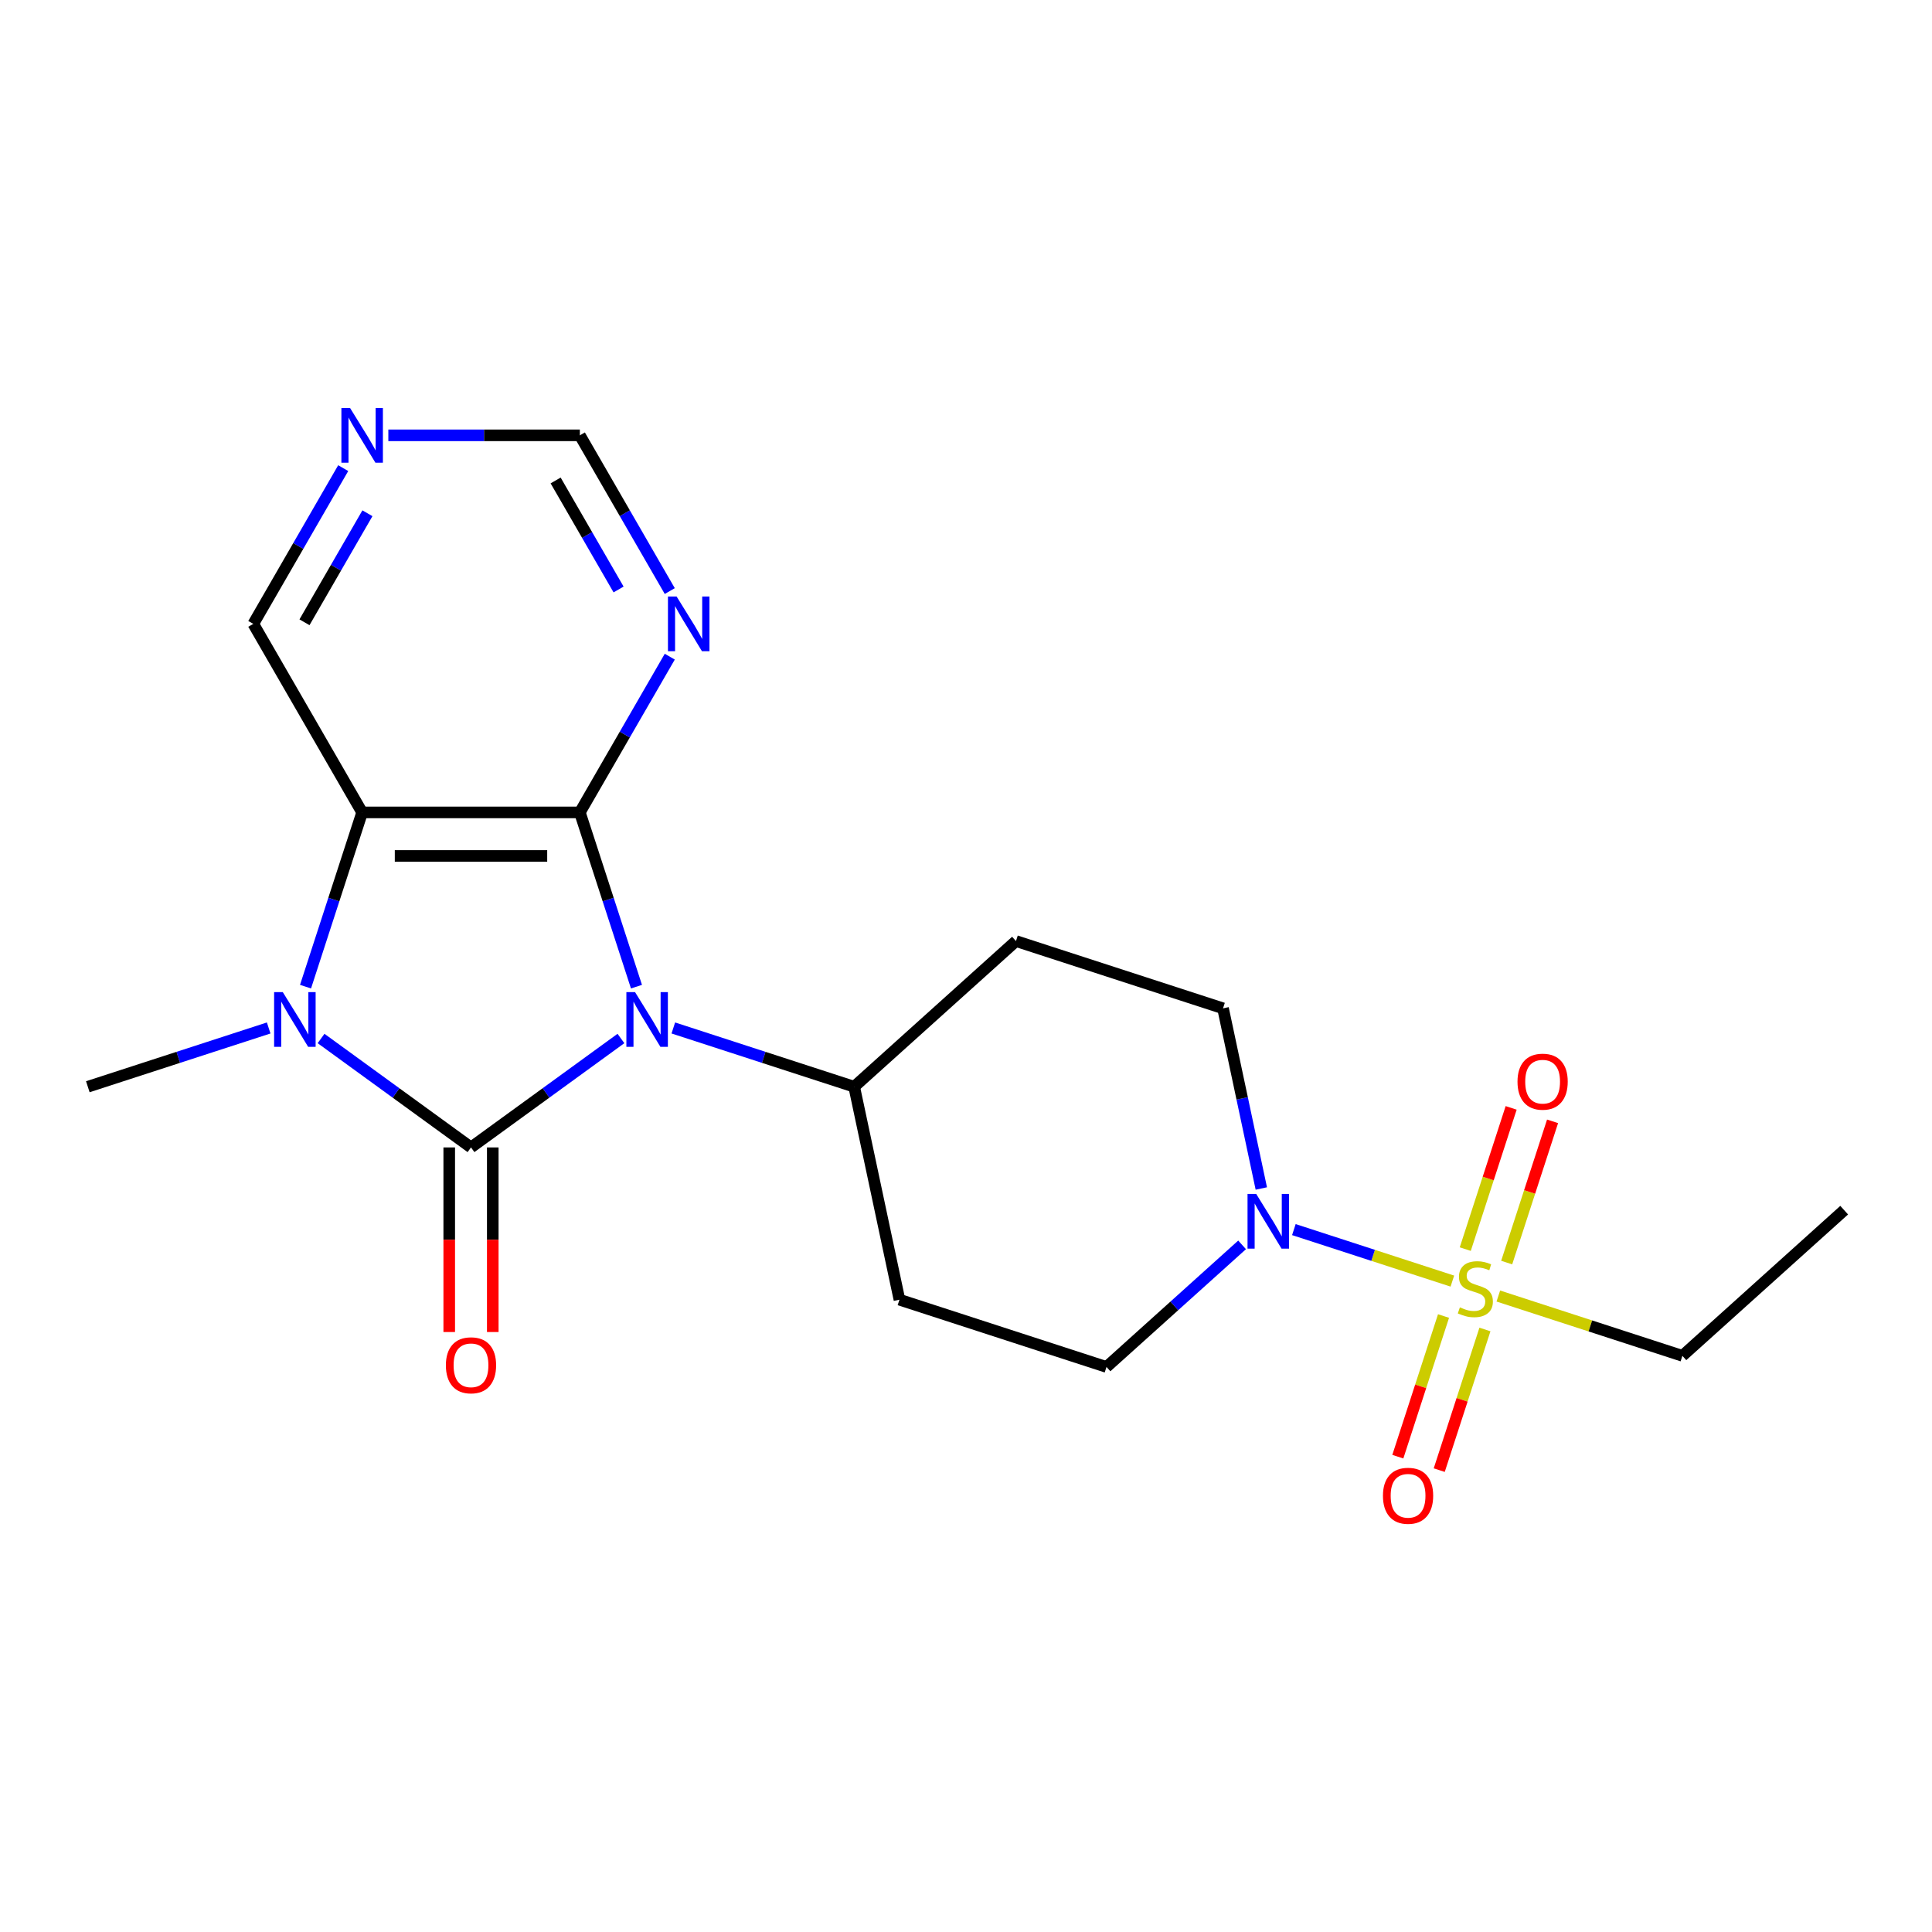 <?xml version='1.0' encoding='iso-8859-1'?>
<svg version='1.1' baseProfile='full'
              xmlns='http://www.w3.org/2000/svg'
                      xmlns:rdkit='http://www.rdkit.org/xml'
                      xmlns:xlink='http://www.w3.org/1999/xlink'
                  xml:space='preserve'
width='1000px' height='1000px' viewBox='0 0 1000 1000'>
<!-- END OF HEADER -->
<rect style='opacity:1.0;fill:#FFFFFF;stroke:none' width='1000' height='1000' x='0' y='0'> </rect>
<path class='bond-0' d='M 321.396,537.522 L 282.593,565.715' style='fill:none;fill-rule:evenodd;stroke:#0000FF;stroke-width:6px;stroke-linecap:butt;stroke-linejoin:miter;stroke-opacity:1' />
<path class='bond-0' d='M 282.593,565.715 L 243.789,593.907' style='fill:none;fill-rule:evenodd;stroke:#000000;stroke-width:6px;stroke-linecap:butt;stroke-linejoin:miter;stroke-opacity:1' />
<path class='bond-1' d='M 329.437,510.695 L 314.784,465.599' style='fill:none;fill-rule:evenodd;stroke:#0000FF;stroke-width:6px;stroke-linecap:butt;stroke-linejoin:miter;stroke-opacity:1' />
<path class='bond-1' d='M 314.784,465.599 L 300.132,420.502' style='fill:none;fill-rule:evenodd;stroke:#000000;stroke-width:6px;stroke-linecap:butt;stroke-linejoin:miter;stroke-opacity:1' />
<path class='bond-7' d='M 348.51,532.077 L 395.317,547.286' style='fill:none;fill-rule:evenodd;stroke:#0000FF;stroke-width:6px;stroke-linecap:butt;stroke-linejoin:miter;stroke-opacity:1' />
<path class='bond-7' d='M 395.317,547.286 L 442.123,562.494' style='fill:none;fill-rule:evenodd;stroke:#000000;stroke-width:6px;stroke-linecap:butt;stroke-linejoin:miter;stroke-opacity:1' />
<path class='bond-2' d='M 243.789,593.907 L 204.985,565.715' style='fill:none;fill-rule:evenodd;stroke:#000000;stroke-width:6px;stroke-linecap:butt;stroke-linejoin:miter;stroke-opacity:1' />
<path class='bond-2' d='M 204.985,565.715 L 166.182,537.522' style='fill:none;fill-rule:evenodd;stroke:#0000FF;stroke-width:6px;stroke-linecap:butt;stroke-linejoin:miter;stroke-opacity:1' />
<path class='bond-8' d='M 232.52,593.907 L 232.52,641.681' style='fill:none;fill-rule:evenodd;stroke:#000000;stroke-width:6px;stroke-linecap:butt;stroke-linejoin:miter;stroke-opacity:1' />
<path class='bond-8' d='M 232.52,641.681 L 232.52,689.455' style='fill:none;fill-rule:evenodd;stroke:#FF0000;stroke-width:6px;stroke-linecap:butt;stroke-linejoin:miter;stroke-opacity:1' />
<path class='bond-8' d='M 255.058,593.907 L 255.058,641.681' style='fill:none;fill-rule:evenodd;stroke:#000000;stroke-width:6px;stroke-linecap:butt;stroke-linejoin:miter;stroke-opacity:1' />
<path class='bond-8' d='M 255.058,641.681 L 255.058,689.455' style='fill:none;fill-rule:evenodd;stroke:#FF0000;stroke-width:6px;stroke-linecap:butt;stroke-linejoin:miter;stroke-opacity:1' />
<path class='bond-3' d='M 300.132,420.502 L 187.446,420.502' style='fill:none;fill-rule:evenodd;stroke:#000000;stroke-width:6px;stroke-linecap:butt;stroke-linejoin:miter;stroke-opacity:1' />
<path class='bond-3' d='M 283.229,443.039 L 204.349,443.039' style='fill:none;fill-rule:evenodd;stroke:#000000;stroke-width:6px;stroke-linecap:butt;stroke-linejoin:miter;stroke-opacity:1' />
<path class='bond-6' d='M 300.132,420.502 L 323.402,380.197' style='fill:none;fill-rule:evenodd;stroke:#000000;stroke-width:6px;stroke-linecap:butt;stroke-linejoin:miter;stroke-opacity:1' />
<path class='bond-6' d='M 323.402,380.197 L 346.673,339.891' style='fill:none;fill-rule:evenodd;stroke:#0000FF;stroke-width:6px;stroke-linecap:butt;stroke-linejoin:miter;stroke-opacity:1' />
<path class='bond-19' d='M 139.068,532.077 L 92.261,547.286' style='fill:none;fill-rule:evenodd;stroke:#0000FF;stroke-width:6px;stroke-linecap:butt;stroke-linejoin:miter;stroke-opacity:1' />
<path class='bond-19' d='M 92.261,547.286 L 45.455,562.494' style='fill:none;fill-rule:evenodd;stroke:#000000;stroke-width:6px;stroke-linecap:butt;stroke-linejoin:miter;stroke-opacity:1' />
<path class='bond-21' d='M 158.141,510.695 L 172.794,465.599' style='fill:none;fill-rule:evenodd;stroke:#0000FF;stroke-width:6px;stroke-linecap:butt;stroke-linejoin:miter;stroke-opacity:1' />
<path class='bond-21' d='M 172.794,465.599 L 187.446,420.502' style='fill:none;fill-rule:evenodd;stroke:#000000;stroke-width:6px;stroke-linecap:butt;stroke-linejoin:miter;stroke-opacity:1' />
<path class='bond-17' d='M 187.446,420.502 L 131.104,322.914' style='fill:none;fill-rule:evenodd;stroke:#000000;stroke-width:6px;stroke-linecap:butt;stroke-linejoin:miter;stroke-opacity:1' />
<path class='bond-4' d='M 751.737,663.093 L 710.722,649.767' style='fill:none;fill-rule:evenodd;stroke:#CCCC00;stroke-width:6px;stroke-linecap:butt;stroke-linejoin:miter;stroke-opacity:1' />
<path class='bond-4' d='M 710.722,649.767 L 669.708,636.441' style='fill:none;fill-rule:evenodd;stroke:#0000FF;stroke-width:6px;stroke-linecap:butt;stroke-linejoin:miter;stroke-opacity:1' />
<path class='bond-9' d='M 779.854,653.504 L 791.73,616.953' style='fill:none;fill-rule:evenodd;stroke:#CCCC00;stroke-width:6px;stroke-linecap:butt;stroke-linejoin:miter;stroke-opacity:1' />
<path class='bond-9' d='M 791.73,616.953 L 803.606,580.403' style='fill:none;fill-rule:evenodd;stroke:#FF0000;stroke-width:6px;stroke-linecap:butt;stroke-linejoin:miter;stroke-opacity:1' />
<path class='bond-9' d='M 758.42,646.54 L 770.296,609.989' style='fill:none;fill-rule:evenodd;stroke:#CCCC00;stroke-width:6px;stroke-linecap:butt;stroke-linejoin:miter;stroke-opacity:1' />
<path class='bond-9' d='M 770.296,609.989 L 782.172,573.439' style='fill:none;fill-rule:evenodd;stroke:#FF0000;stroke-width:6px;stroke-linecap:butt;stroke-linejoin:miter;stroke-opacity:1' />
<path class='bond-10' d='M 747.167,681.174 L 735.339,717.574' style='fill:none;fill-rule:evenodd;stroke:#CCCC00;stroke-width:6px;stroke-linecap:butt;stroke-linejoin:miter;stroke-opacity:1' />
<path class='bond-10' d='M 735.339,717.574 L 723.512,753.975' style='fill:none;fill-rule:evenodd;stroke:#FF0000;stroke-width:6px;stroke-linecap:butt;stroke-linejoin:miter;stroke-opacity:1' />
<path class='bond-10' d='M 768.601,688.138 L 756.773,724.539' style='fill:none;fill-rule:evenodd;stroke:#CCCC00;stroke-width:6px;stroke-linecap:butt;stroke-linejoin:miter;stroke-opacity:1' />
<path class='bond-10' d='M 756.773,724.539 L 744.946,760.939' style='fill:none;fill-rule:evenodd;stroke:#FF0000;stroke-width:6px;stroke-linecap:butt;stroke-linejoin:miter;stroke-opacity:1' />
<path class='bond-18' d='M 775.531,670.825 L 823.167,686.303' style='fill:none;fill-rule:evenodd;stroke:#CCCC00;stroke-width:6px;stroke-linecap:butt;stroke-linejoin:miter;stroke-opacity:1' />
<path class='bond-18' d='M 823.167,686.303 L 870.804,701.781' style='fill:none;fill-rule:evenodd;stroke:#000000;stroke-width:6px;stroke-linecap:butt;stroke-linejoin:miter;stroke-opacity:1' />
<path class='bond-5' d='M 642.907,644.344 L 607.814,675.941' style='fill:none;fill-rule:evenodd;stroke:#0000FF;stroke-width:6px;stroke-linecap:butt;stroke-linejoin:miter;stroke-opacity:1' />
<path class='bond-5' d='M 607.814,675.941 L 572.722,707.539' style='fill:none;fill-rule:evenodd;stroke:#000000;stroke-width:6px;stroke-linecap:butt;stroke-linejoin:miter;stroke-opacity:1' />
<path class='bond-22' d='M 652.855,615.16 L 642.945,568.537' style='fill:none;fill-rule:evenodd;stroke:#0000FF;stroke-width:6px;stroke-linecap:butt;stroke-linejoin:miter;stroke-opacity:1' />
<path class='bond-22' d='M 642.945,568.537 L 633.035,521.914' style='fill:none;fill-rule:evenodd;stroke:#000000;stroke-width:6px;stroke-linecap:butt;stroke-linejoin:miter;stroke-opacity:1' />
<path class='bond-16' d='M 346.673,305.937 L 323.402,265.631' style='fill:none;fill-rule:evenodd;stroke:#0000FF;stroke-width:6px;stroke-linecap:butt;stroke-linejoin:miter;stroke-opacity:1' />
<path class='bond-16' d='M 323.402,265.631 L 300.132,225.325' style='fill:none;fill-rule:evenodd;stroke:#000000;stroke-width:6px;stroke-linecap:butt;stroke-linejoin:miter;stroke-opacity:1' />
<path class='bond-16' d='M 320.174,305.114 L 303.884,276.9' style='fill:none;fill-rule:evenodd;stroke:#0000FF;stroke-width:6px;stroke-linecap:butt;stroke-linejoin:miter;stroke-opacity:1' />
<path class='bond-16' d='M 303.884,276.9 L 287.595,248.686' style='fill:none;fill-rule:evenodd;stroke:#000000;stroke-width:6px;stroke-linecap:butt;stroke-linejoin:miter;stroke-opacity:1' />
<path class='bond-11' d='M 442.123,562.494 L 525.865,487.093' style='fill:none;fill-rule:evenodd;stroke:#000000;stroke-width:6px;stroke-linecap:butt;stroke-linejoin:miter;stroke-opacity:1' />
<path class='bond-12' d='M 442.123,562.494 L 465.552,672.717' style='fill:none;fill-rule:evenodd;stroke:#000000;stroke-width:6px;stroke-linecap:butt;stroke-linejoin:miter;stroke-opacity:1' />
<path class='bond-14' d='M 525.865,487.093 L 633.035,521.914' style='fill:none;fill-rule:evenodd;stroke:#000000;stroke-width:6px;stroke-linecap:butt;stroke-linejoin:miter;stroke-opacity:1' />
<path class='bond-13' d='M 465.552,672.717 L 572.722,707.539' style='fill:none;fill-rule:evenodd;stroke:#000000;stroke-width:6px;stroke-linecap:butt;stroke-linejoin:miter;stroke-opacity:1' />
<path class='bond-15' d='M 201.003,225.325 L 250.568,225.325' style='fill:none;fill-rule:evenodd;stroke:#0000FF;stroke-width:6px;stroke-linecap:butt;stroke-linejoin:miter;stroke-opacity:1' />
<path class='bond-15' d='M 250.568,225.325 L 300.132,225.325' style='fill:none;fill-rule:evenodd;stroke:#000000;stroke-width:6px;stroke-linecap:butt;stroke-linejoin:miter;stroke-opacity:1' />
<path class='bond-23' d='M 177.645,242.303 L 154.374,282.608' style='fill:none;fill-rule:evenodd;stroke:#0000FF;stroke-width:6px;stroke-linecap:butt;stroke-linejoin:miter;stroke-opacity:1' />
<path class='bond-23' d='M 154.374,282.608 L 131.104,322.914' style='fill:none;fill-rule:evenodd;stroke:#000000;stroke-width:6px;stroke-linecap:butt;stroke-linejoin:miter;stroke-opacity:1' />
<path class='bond-23' d='M 190.181,265.663 L 173.892,293.877' style='fill:none;fill-rule:evenodd;stroke:#0000FF;stroke-width:6px;stroke-linecap:butt;stroke-linejoin:miter;stroke-opacity:1' />
<path class='bond-23' d='M 173.892,293.877 L 157.602,322.091' style='fill:none;fill-rule:evenodd;stroke:#000000;stroke-width:6px;stroke-linecap:butt;stroke-linejoin:miter;stroke-opacity:1' />
<path class='bond-20' d='M 870.804,701.781 L 954.545,626.379' style='fill:none;fill-rule:evenodd;stroke:#000000;stroke-width:6px;stroke-linecap:butt;stroke-linejoin:miter;stroke-opacity:1' />
<path  class='atom-0' d='M 328.693 513.512
L 337.973 528.512
Q 338.893 529.992, 340.373 532.672
Q 341.853 535.352, 341.933 535.512
L 341.933 513.512
L 345.693 513.512
L 345.693 541.832
L 341.813 541.832
L 331.853 525.432
Q 330.693 523.512, 329.453 521.312
Q 328.253 519.112, 327.893 518.432
L 327.893 541.832
L 324.213 541.832
L 324.213 513.512
L 328.693 513.512
' fill='#0000FF'/>
<path  class='atom-3' d='M 146.365 513.512
L 155.645 528.512
Q 156.565 529.992, 158.045 532.672
Q 159.525 535.352, 159.605 535.512
L 159.605 513.512
L 163.365 513.512
L 163.365 541.832
L 159.485 541.832
L 149.525 525.432
Q 148.365 523.512, 147.125 521.312
Q 145.925 519.112, 145.565 518.432
L 145.565 541.832
L 141.885 541.832
L 141.885 513.512
L 146.365 513.512
' fill='#0000FF'/>
<path  class='atom-5' d='M 755.634 676.679
Q 755.954 676.799, 757.274 677.359
Q 758.594 677.919, 760.034 678.279
Q 761.514 678.599, 762.954 678.599
Q 765.634 678.599, 767.194 677.319
Q 768.754 675.999, 768.754 673.719
Q 768.754 672.159, 767.954 671.199
Q 767.194 670.239, 765.994 669.719
Q 764.794 669.199, 762.794 668.599
Q 760.274 667.839, 758.754 667.119
Q 757.274 666.399, 756.194 664.879
Q 755.154 663.359, 755.154 660.799
Q 755.154 657.239, 757.554 655.039
Q 759.994 652.839, 764.794 652.839
Q 768.074 652.839, 771.794 654.399
L 770.874 657.479
Q 767.474 656.079, 764.914 656.079
Q 762.154 656.079, 760.634 657.239
Q 759.114 658.359, 759.154 660.319
Q 759.154 661.839, 759.914 662.759
Q 760.714 663.679, 761.834 664.199
Q 762.994 664.719, 764.914 665.319
Q 767.474 666.119, 768.994 666.919
Q 770.514 667.719, 771.594 669.359
Q 772.714 670.959, 772.714 673.719
Q 772.714 677.639, 770.074 679.759
Q 767.474 681.839, 763.114 681.839
Q 760.594 681.839, 758.674 681.279
Q 756.794 680.759, 754.554 679.839
L 755.634 676.679
' fill='#CCCC00'/>
<path  class='atom-6' d='M 650.204 617.977
L 659.484 632.977
Q 660.404 634.457, 661.884 637.137
Q 663.364 639.817, 663.444 639.977
L 663.444 617.977
L 667.204 617.977
L 667.204 646.297
L 663.324 646.297
L 653.364 629.897
Q 652.204 627.977, 650.964 625.777
Q 649.764 623.577, 649.404 622.897
L 649.404 646.297
L 645.724 646.297
L 645.724 617.977
L 650.204 617.977
' fill='#0000FF'/>
<path  class='atom-7' d='M 350.214 308.754
L 359.494 323.754
Q 360.414 325.234, 361.894 327.914
Q 363.374 330.594, 363.454 330.754
L 363.454 308.754
L 367.214 308.754
L 367.214 337.074
L 363.334 337.074
L 353.374 320.674
Q 352.214 318.754, 350.974 316.554
Q 349.774 314.354, 349.414 313.674
L 349.414 337.074
L 345.734 337.074
L 345.734 308.754
L 350.214 308.754
' fill='#0000FF'/>
<path  class='atom-9' d='M 230.789 706.672
Q 230.789 699.872, 234.149 696.072
Q 237.509 692.272, 243.789 692.272
Q 250.069 692.272, 253.429 696.072
Q 256.789 699.872, 256.789 706.672
Q 256.789 713.552, 253.389 717.472
Q 249.989 721.352, 243.789 721.352
Q 237.549 721.352, 234.149 717.472
Q 230.789 713.592, 230.789 706.672
M 243.789 718.152
Q 248.109 718.152, 250.429 715.272
Q 252.789 712.352, 252.789 706.672
Q 252.789 701.112, 250.429 698.312
Q 248.109 695.472, 243.789 695.472
Q 239.469 695.472, 237.109 698.272
Q 234.789 701.072, 234.789 706.672
Q 234.789 712.392, 237.109 715.272
Q 239.469 718.152, 243.789 718.152
' fill='#FF0000'/>
<path  class='atom-10' d='M 785.456 559.869
Q 785.456 553.069, 788.816 549.269
Q 792.176 545.469, 798.456 545.469
Q 804.736 545.469, 808.096 549.269
Q 811.456 553.069, 811.456 559.869
Q 811.456 566.749, 808.056 570.669
Q 804.656 574.549, 798.456 574.549
Q 792.216 574.549, 788.816 570.669
Q 785.456 566.789, 785.456 559.869
M 798.456 571.349
Q 802.776 571.349, 805.096 568.469
Q 807.456 565.549, 807.456 559.869
Q 807.456 554.309, 805.096 551.509
Q 802.776 548.669, 798.456 548.669
Q 794.136 548.669, 791.776 551.469
Q 789.456 554.269, 789.456 559.869
Q 789.456 565.589, 791.776 568.469
Q 794.136 571.349, 798.456 571.349
' fill='#FF0000'/>
<path  class='atom-11' d='M 715.812 774.209
Q 715.812 767.409, 719.172 763.609
Q 722.532 759.809, 728.812 759.809
Q 735.092 759.809, 738.452 763.609
Q 741.812 767.409, 741.812 774.209
Q 741.812 781.089, 738.412 785.009
Q 735.012 788.889, 728.812 788.889
Q 722.572 788.889, 719.172 785.009
Q 715.812 781.129, 715.812 774.209
M 728.812 785.689
Q 733.132 785.689, 735.452 782.809
Q 737.812 779.889, 737.812 774.209
Q 737.812 768.649, 735.452 765.849
Q 733.132 763.009, 728.812 763.009
Q 724.492 763.009, 722.132 765.809
Q 719.812 768.609, 719.812 774.209
Q 719.812 779.929, 722.132 782.809
Q 724.492 785.689, 728.812 785.689
' fill='#FF0000'/>
<path  class='atom-16' d='M 181.186 211.165
L 190.466 226.165
Q 191.386 227.645, 192.866 230.325
Q 194.346 233.005, 194.426 233.165
L 194.426 211.165
L 198.186 211.165
L 198.186 239.485
L 194.306 239.485
L 184.346 223.085
Q 183.186 221.165, 181.946 218.965
Q 180.746 216.765, 180.386 216.085
L 180.386 239.485
L 176.706 239.485
L 176.706 211.165
L 181.186 211.165
' fill='#0000FF'/>
</svg>
